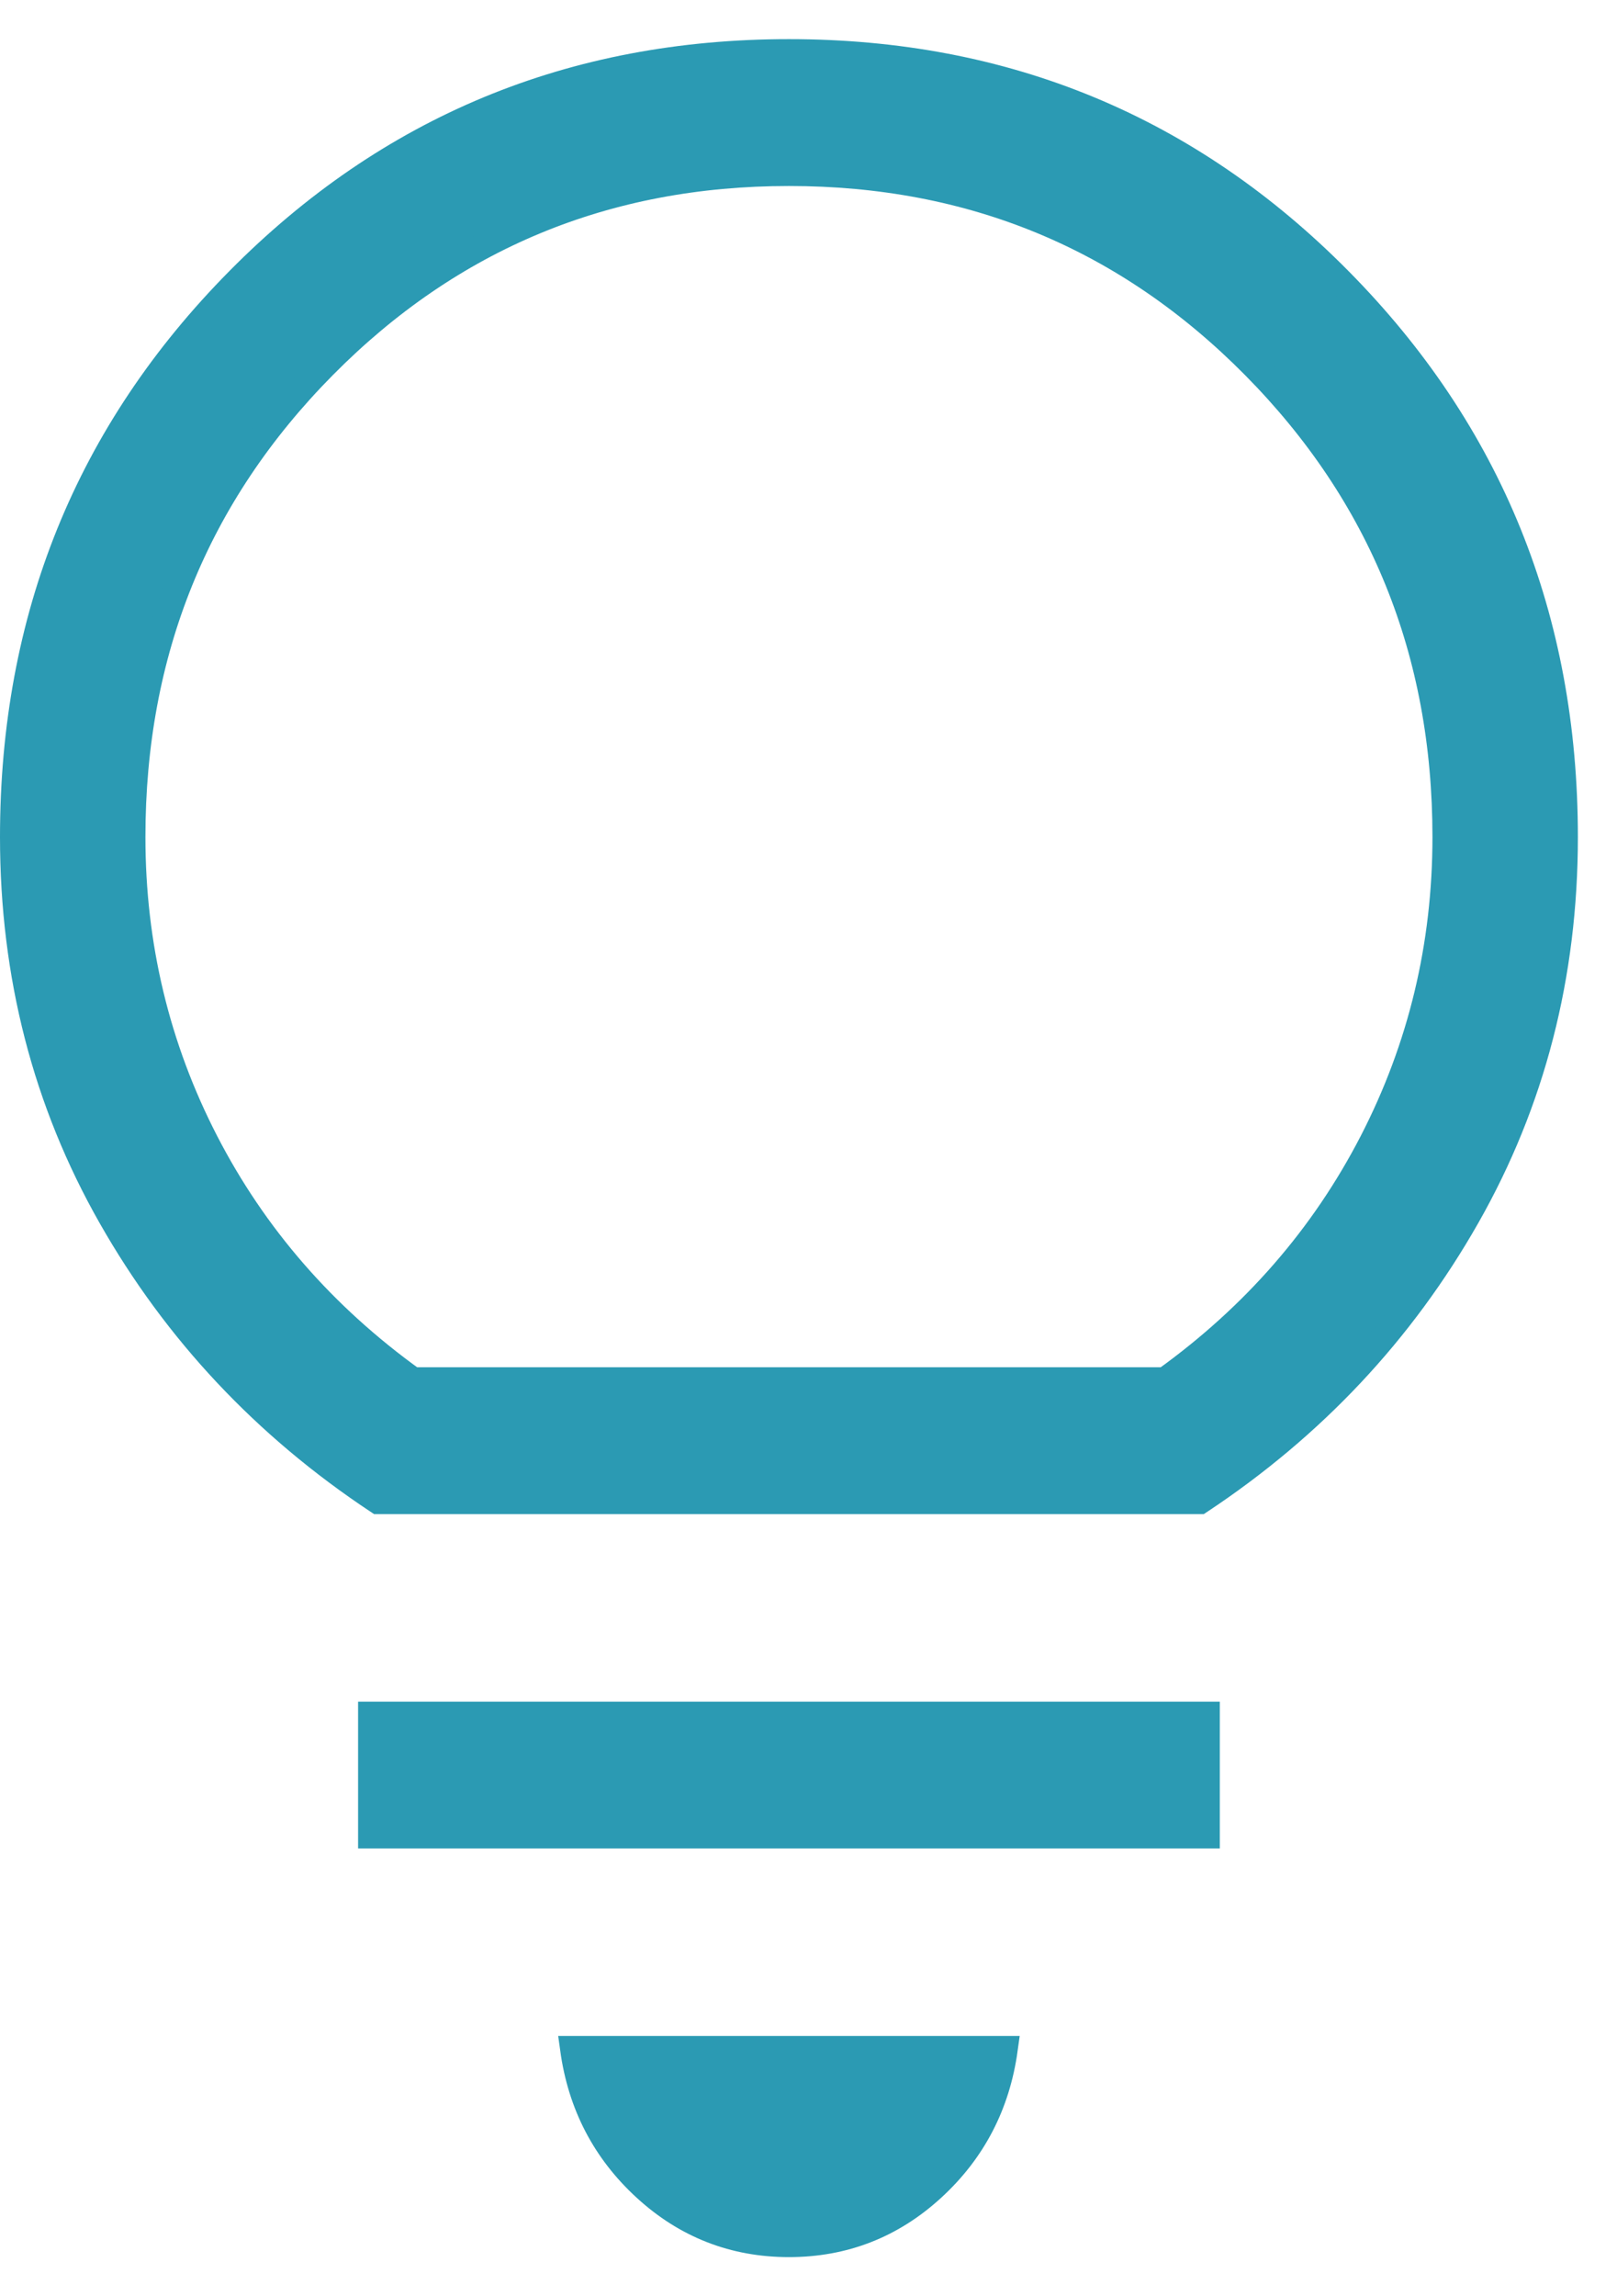 <?xml version="1.0" encoding="UTF-8"?>
<svg xmlns="http://www.w3.org/2000/svg" width="31" height="44" viewBox="0 0 31 44" fill="none">
  <path d="M15.125 43C14.072 43 13.156 42.643 12.377 41.93C11.598 41.217 11.135 40.328 10.988 39.263H19.262C19.115 40.328 18.652 41.217 17.873 41.93C17.094 42.643 16.178 43 15.125 43ZM7.115 35.169V32.856H23.135V35.169H7.115ZM7.247 28.763C5.085 27.33 3.378 25.513 2.127 23.312C0.876 21.112 0.25 18.687 0.25 16.038C0.25 11.841 1.691 8.285 4.574 5.371C7.456 2.457 10.973 1 15.125 1C19.276 1 22.794 2.457 25.676 5.371C28.559 8.285 30 11.841 30 16.038C30 18.687 29.374 21.112 28.123 23.312C26.872 25.513 25.165 27.33 23.003 28.763H7.247ZM7.916 26.449H22.334C24.05 25.215 25.375 23.692 26.31 21.88C27.244 20.068 27.712 18.12 27.712 16.038C27.712 12.491 26.491 9.483 24.05 7.015C21.609 4.547 18.634 3.314 15.125 3.314C11.616 3.314 8.641 4.547 6.2 7.015C3.759 9.483 2.538 12.491 2.538 16.038C2.538 18.12 3.006 20.068 3.94 21.88C4.875 23.692 6.2 25.215 7.916 26.449Z" fill="#2B9AB3" stroke="#2B9AB3" stroke-width="0.5"></path>
</svg>
